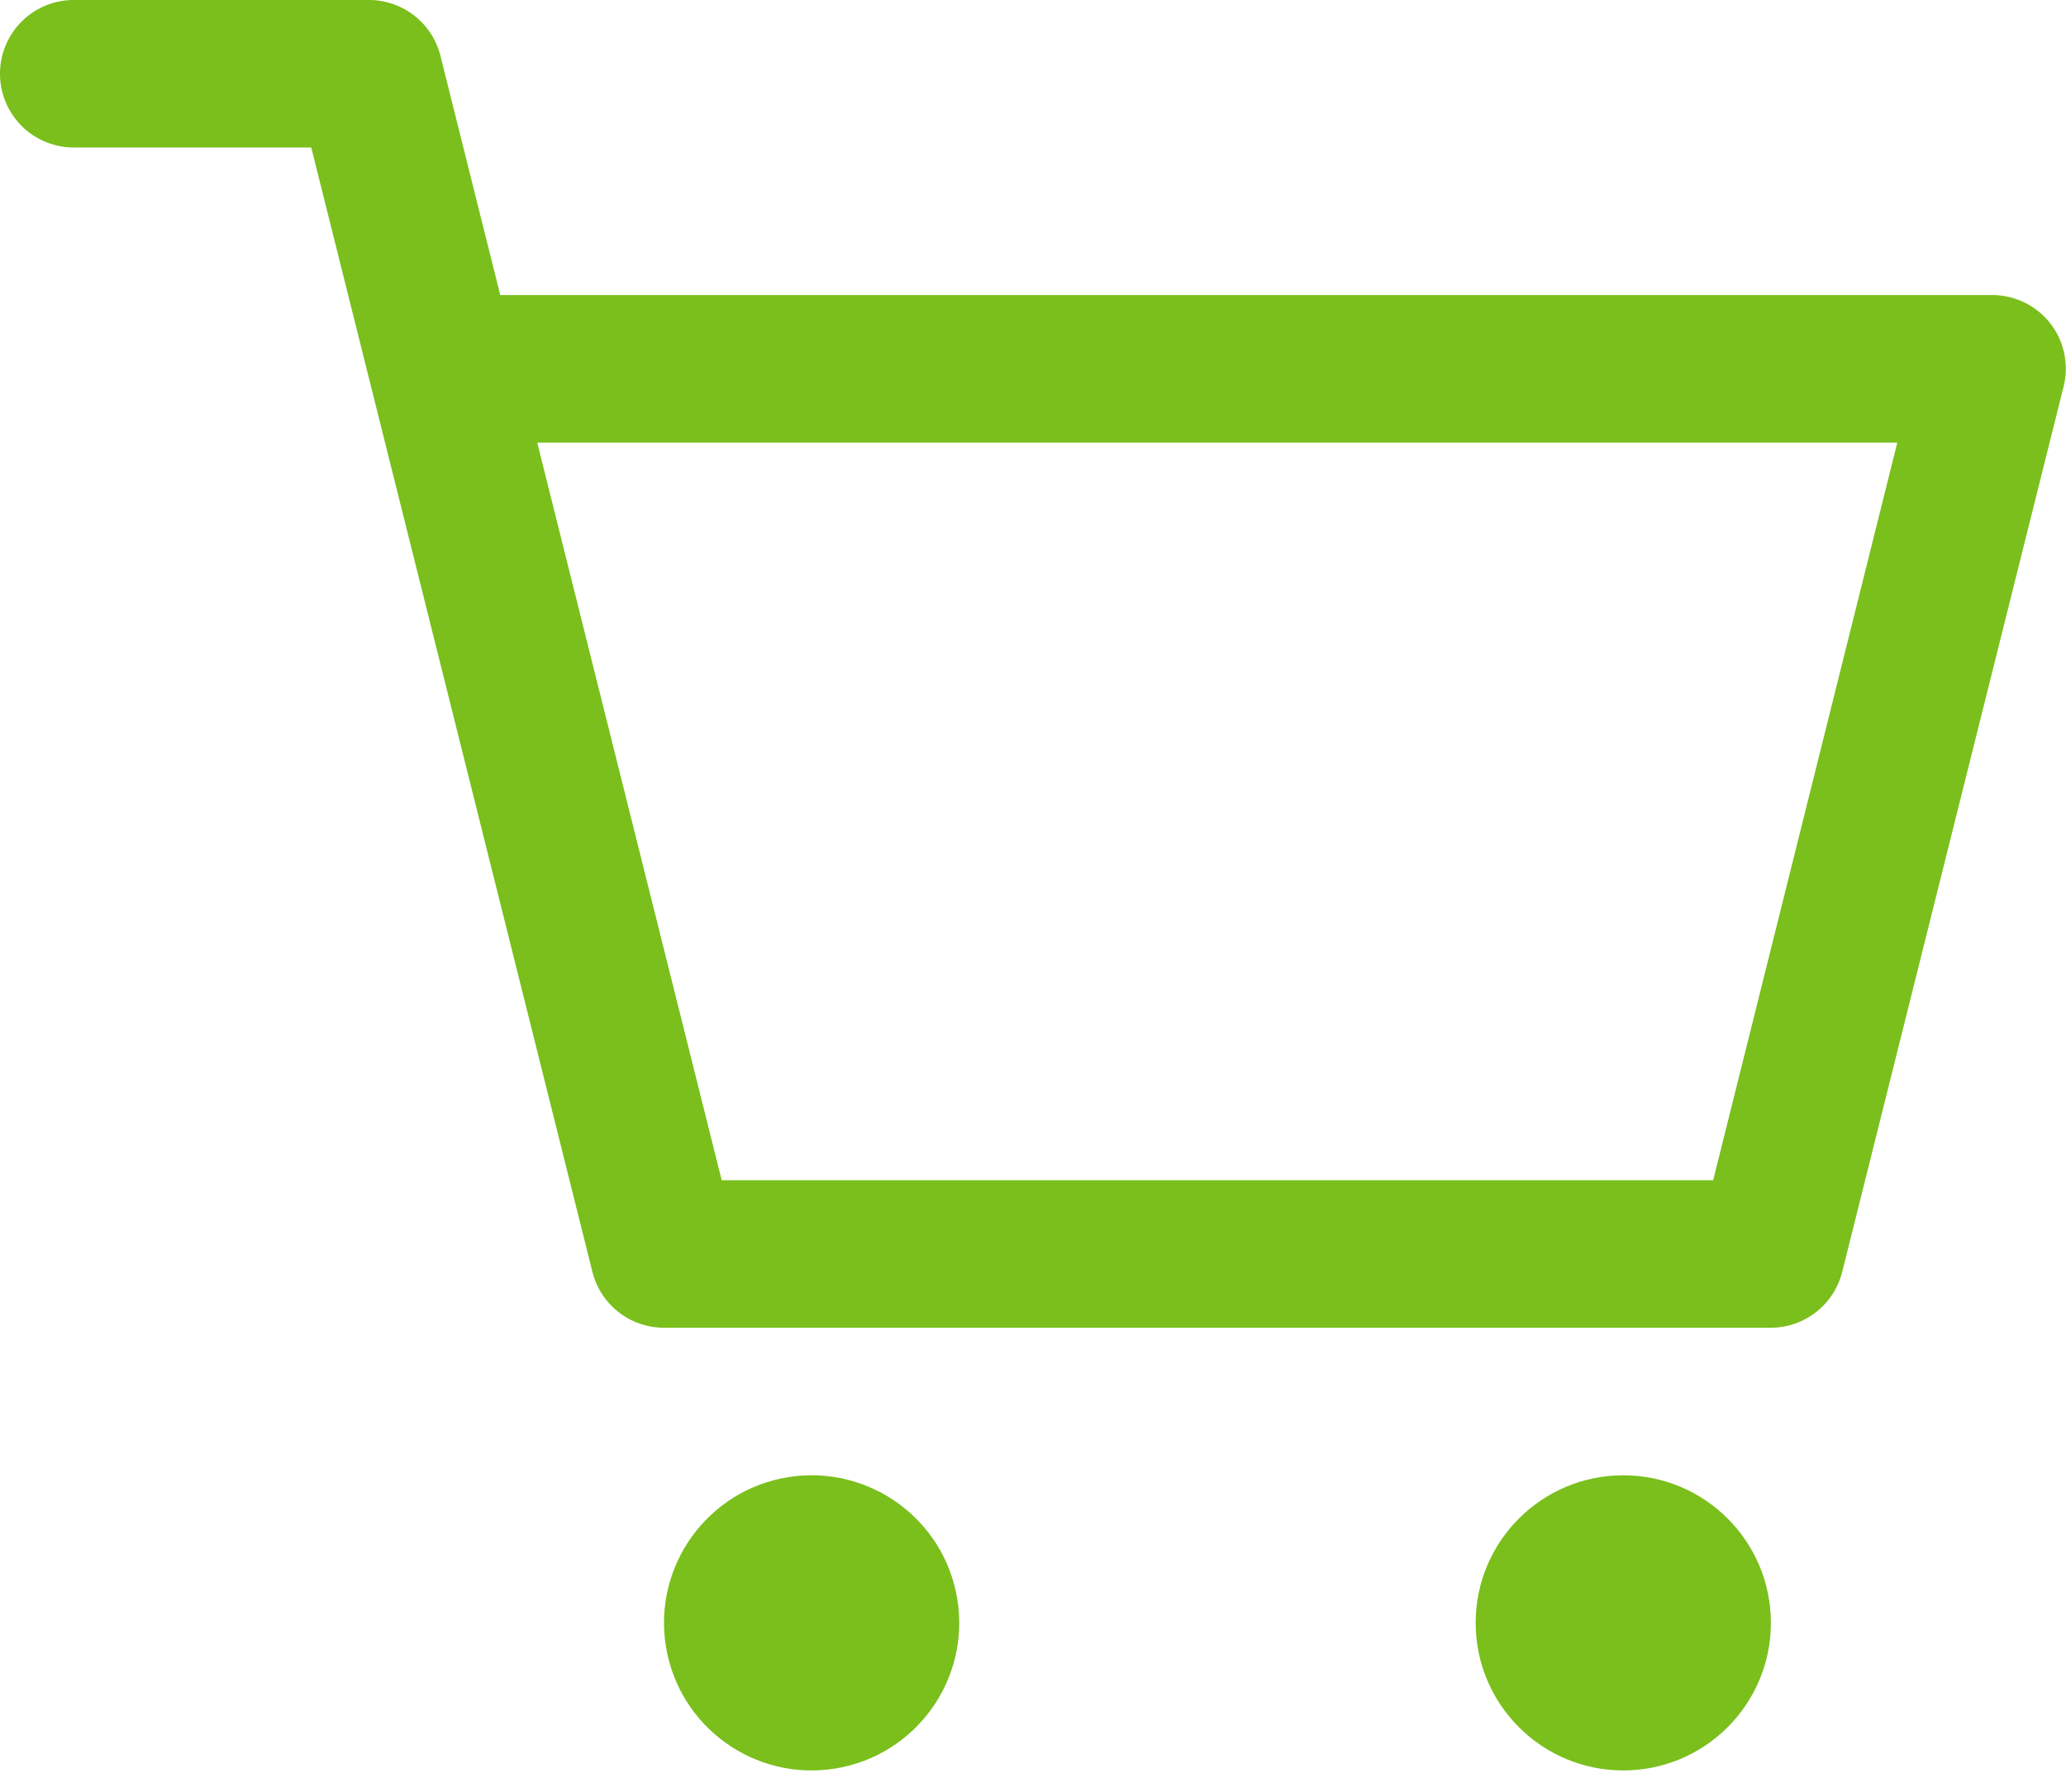 <svg xmlns="http://www.w3.org/2000/svg" width="23.697" height="20.56" viewBox="0 0 23.697 20.56">
  <g id="그룹_49013" data-name="그룹 49013" transform="translate(0 0)">
    <g id="그룹_49012" data-name="그룹 49012">
      <circle id="타원_147" data-name="타원 147" cx="1.693" cy="1.693" r="1.693" transform="translate(7.367 17.219) rotate(-9.217)" fill="#7abf1c"/>
      <circle id="타원_148" data-name="타원 148" cx="1.693" cy="1.693" r="1.693" transform="translate(16.926 16.926)" fill="#7abf1c"/>
      <path id="패스_33891" data-name="패스 33891" d="M876.924,3282.563a.849.849,0,0,0-.667-.325H859.145l-.686-2.744a.846.846,0,0,0-.821-.641h-3.385a.846.846,0,1,0,0,1.692h2.724l3.225,12.9a.846.846,0,0,0,.821.641h12.694a.846.846,0,0,0,.82-.641h0l2.539-10.155A.848.848,0,0,0,876.924,3282.563Zm-3.867,9.831H861.685l-2.116-8.463h15.6Z" transform="translate(-853.407 -3278.853)" fill="#7abf1c"/>
    </g>
  </g>
</svg>

